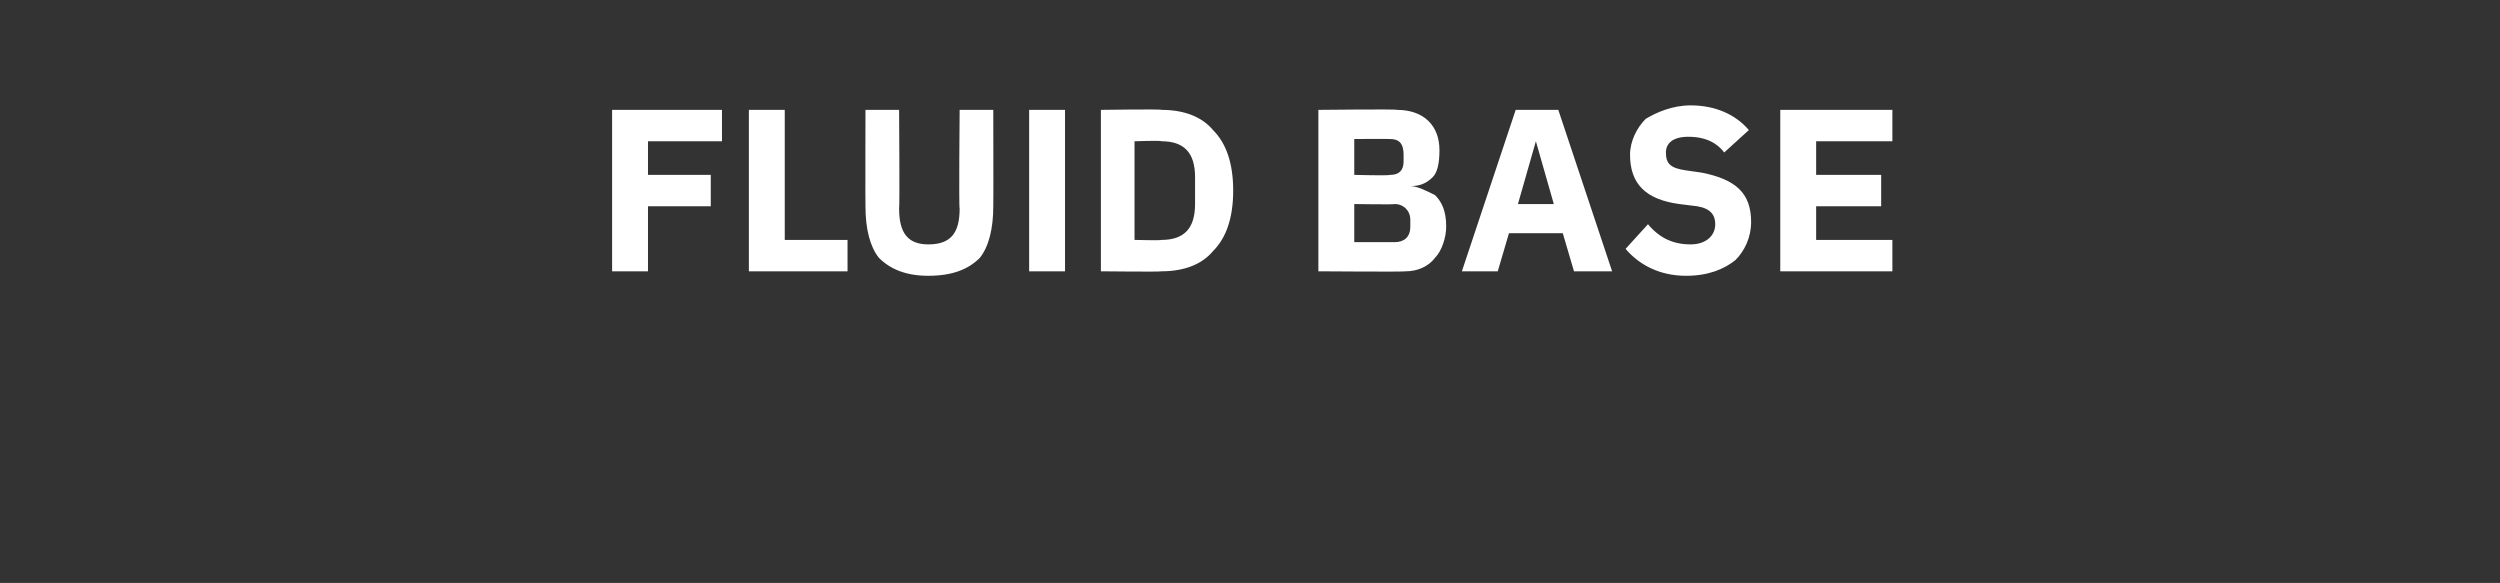<?xml version="1.0" standalone="no"?><!DOCTYPE svg PUBLIC "-//W3C//DTD SVG 1.1//EN" "http://www.w3.org/Graphics/SVG/1.1/DTD/svg11.dtd"><svg xmlns="http://www.w3.org/2000/svg" version="1.1" width="111.5px" height="26px" viewBox="0 -4 111.5 26" style="top:-4px"><rect x="0" y="-4" width="111.5" height="26" fill="#333333" stroke="none"/>  <desc>Fluid base</desc>  <defs/>  <g id="Polygon131181">    <path d="M 28.9 8.1 L 28.9 5.2 L 31.7 5.2 L 31.7 3.8 L 28.9 3.8 L 28.9 2.3 L 32.2 2.3 L 32.2 0.9 L 27.3 0.9 L 27.3 8.1 L 28.9 8.1 Z M 37.8 8.1 L 37.8 6.7 L 35 6.7 L 35 0.9 L 33.4 0.9 L 33.4 8.1 L 37.8 8.1 Z M 38.6 0.9 C 38.6 0.9 38.59 5.15 38.6 5.2 C 38.6 6.2 38.8 7 39.2 7.5 C 39.7 8 40.4 8.3 41.4 8.3 C 42.5 8.3 43.2 8 43.7 7.5 C 44.1 7 44.3 6.2 44.3 5.2 C 44.31 5.15 44.3 0.9 44.3 0.9 L 42.8 0.9 C 42.8 0.9 42.76 5.32 42.8 5.3 C 42.8 6.4 42.4 6.9 41.4 6.9 C 40.5 6.9 40.1 6.4 40.1 5.3 C 40.13 5.32 40.1 0.9 40.1 0.9 L 38.6 0.9 Z M 45.9 0.9 L 47.5 0.9 L 47.5 8.1 L 45.9 8.1 L 45.9 0.9 Z M 49.1 8.1 C 49.1 8.1 51.8 8.13 51.8 8.1 C 52.8 8.1 53.6 7.8 54.1 7.2 C 54.7 6.6 55 5.7 55 4.5 C 55 3.3 54.7 2.4 54.1 1.8 C 53.6 1.2 52.8 0.9 51.8 0.9 C 51.8 0.86 49.1 0.9 49.1 0.9 L 49.1 8.1 Z M 50.6 6.7 L 50.6 2.3 C 50.6 2.3 51.8 2.26 51.8 2.3 C 52.8 2.3 53.3 2.8 53.3 3.9 C 53.3 3.9 53.3 5.1 53.3 5.1 C 53.3 6.2 52.8 6.7 51.8 6.7 C 51.8 6.73 50.6 6.7 50.6 6.7 Z M 58.8 8.1 C 58.8 8.1 62.65 8.13 62.7 8.1 C 63.2 8.1 63.7 7.9 64 7.5 C 64.3 7.2 64.5 6.6 64.5 6.1 C 64.5 5.4 64.3 5 64 4.7 C 63.6 4.5 63.2 4.3 62.9 4.3 C 62.9 4.3 62.9 4.3 62.9 4.3 C 63.3 4.3 63.6 4.2 63.9 3.9 C 64.1 3.7 64.2 3.3 64.2 2.7 C 64.2 1.6 63.5 0.9 62.3 0.9 C 62.33 0.86 58.8 0.9 58.8 0.9 L 58.8 8.1 Z M 60.4 5.1 C 60.4 5.1 62.2 5.13 62.2 5.1 C 62.6 5.1 62.9 5.4 62.9 5.8 C 62.9 5.8 62.9 6.1 62.9 6.1 C 62.9 6.6 62.6 6.8 62.2 6.8 C 62.2 6.8 60.4 6.8 60.4 6.8 L 60.4 5.1 Z M 60.4 2.2 C 60.4 2.2 61.95 2.19 62 2.2 C 62.4 2.2 62.6 2.4 62.6 2.9 C 62.6 2.9 62.6 3.2 62.6 3.2 C 62.6 3.6 62.4 3.8 62 3.8 C 61.95 3.84 60.4 3.8 60.4 3.8 L 60.4 2.2 Z M 71.9 8.1 L 69.5 0.9 L 67.6 0.9 L 65.2 8.1 L 66.8 8.1 L 67.3 6.4 L 69.7 6.4 L 70.2 8.1 L 71.9 8.1 Z M 69.3 5.1 L 67.7 5.1 L 68.5 2.3 L 68.5 2.3 L 69.3 5.1 Z M 77.4 7.6 C 77.8 7.2 78.1 6.6 78.1 5.9 C 78.1 4.6 77.4 4 75.9 3.7 C 75.9 3.7 75.2 3.6 75.2 3.6 C 74.5 3.5 74.3 3.3 74.3 2.8 C 74.3 2.4 74.6 2.1 75.3 2.1 C 76.1 2.1 76.6 2.4 76.9 2.8 C 76.9 2.8 78 1.8 78 1.8 C 77.4 1.1 76.5 0.7 75.4 0.7 C 74.6 0.7 73.9 1 73.4 1.3 C 73 1.7 72.7 2.3 72.7 2.9 C 72.7 4.2 73.4 4.9 74.9 5.1 C 74.9 5.1 75.7 5.2 75.7 5.2 C 76.3 5.3 76.5 5.6 76.5 6 C 76.5 6.5 76.1 6.9 75.4 6.9 C 74.6 6.9 74 6.6 73.5 6 C 73.5 6 72.5 7.1 72.5 7.1 C 73.1 7.8 74 8.3 75.2 8.3 C 76.2 8.3 76.9 8 77.4 7.6 Z M 84.4 8.1 L 84.4 6.7 L 81 6.7 L 81 5.2 L 83.9 5.2 L 83.9 3.8 L 81 3.8 L 81 2.3 L 84.4 2.3 L 84.4 0.9 L 79.4 0.9 L 79.4 8.1 L 84.4 8.1 Z " stroke="none" fill="#fff"/>  </g></svg>